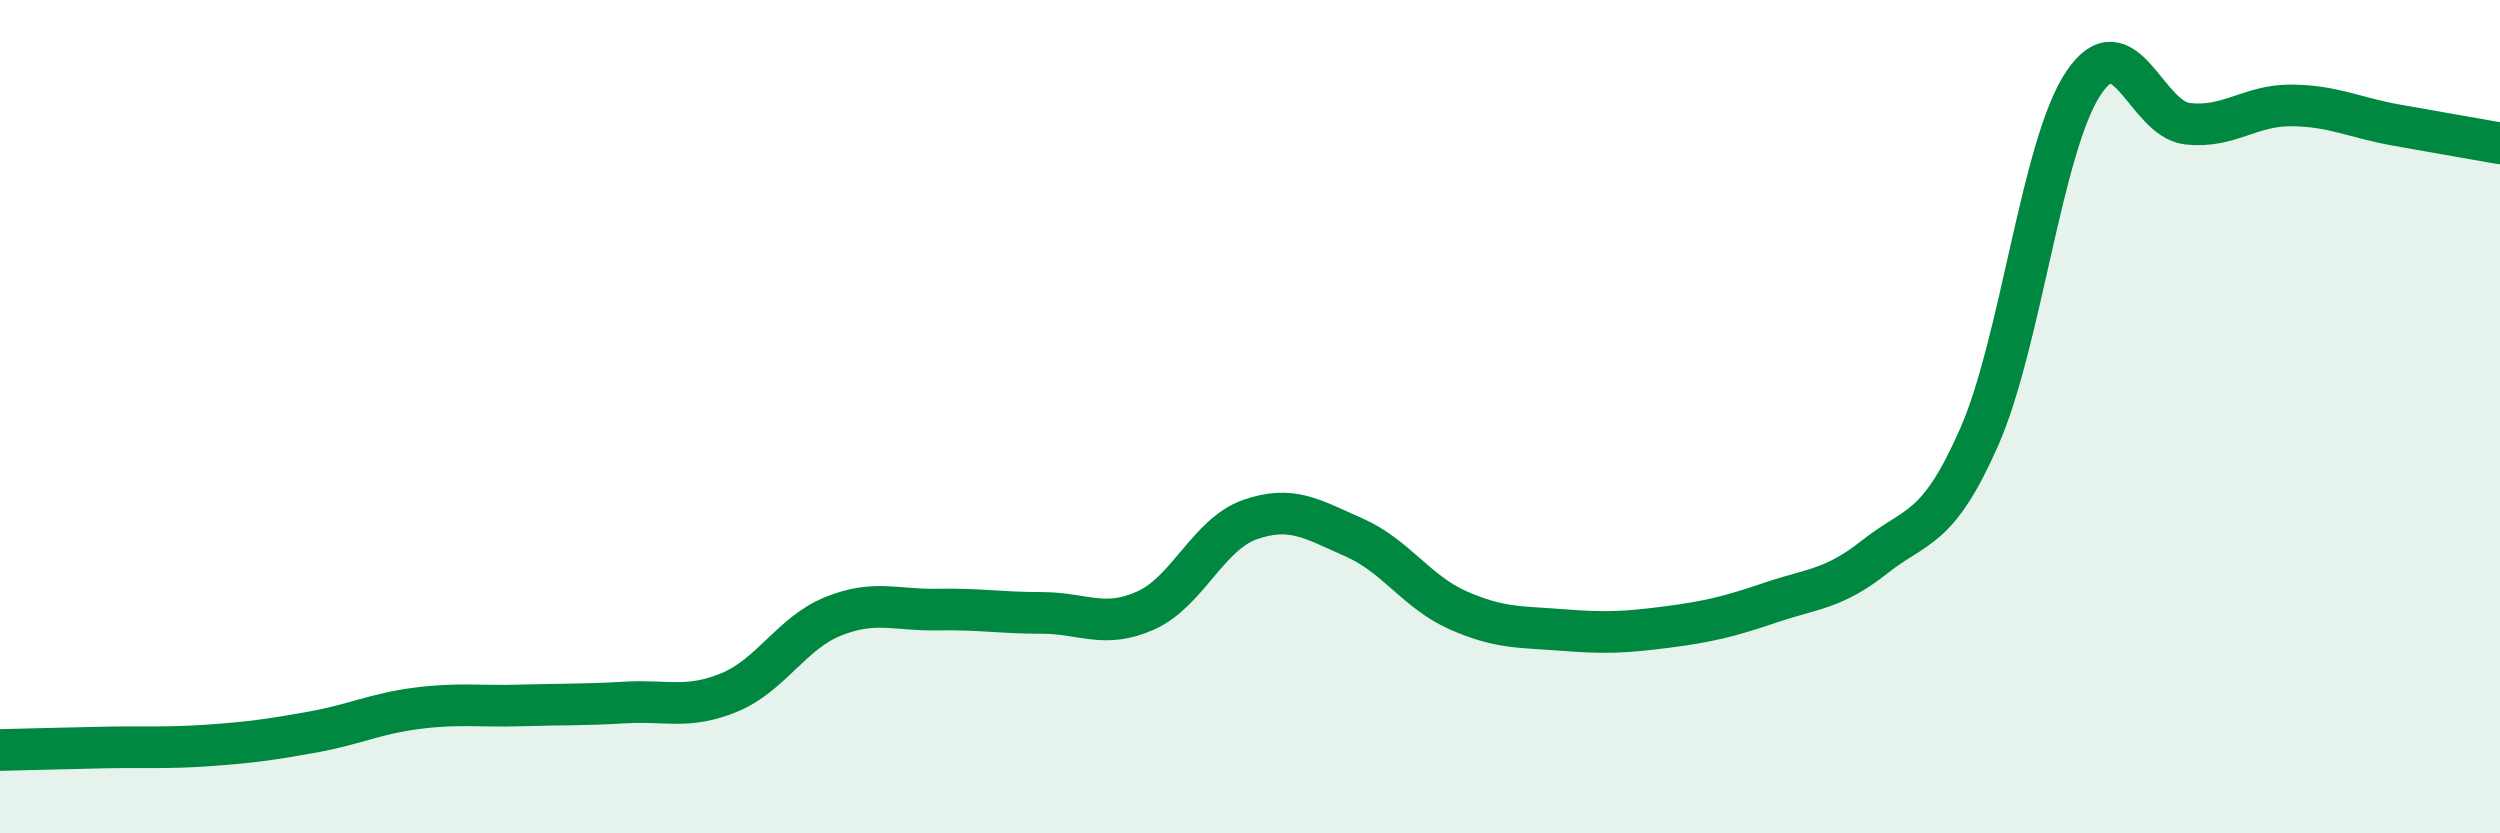 
    <svg width="60" height="20" viewBox="0 0 60 20" xmlns="http://www.w3.org/2000/svg">
      <path
        d="M 0,18 C 0.5,17.99 1.5,17.96 2.5,17.94 C 3.5,17.92 4,17.96 5,17.89 C 6,17.82 6.5,17.75 7.5,17.57 C 8.5,17.39 9,17.13 10,17 C 11,16.87 11.5,16.96 12.5,16.93 C 13.5,16.9 14,16.92 15,16.86 C 16,16.8 16.5,17.03 17.5,16.62 C 18.5,16.21 19,15.19 20,14.79 C 21,14.39 21.5,14.65 22.5,14.63 C 23.5,14.61 24,14.71 25,14.71 C 26,14.71 26.5,15.1 27.5,14.65 C 28.5,14.2 29,12.82 30,12.47 C 31,12.12 31.5,12.46 32.5,12.9 C 33.5,13.34 34,14.21 35,14.65 C 36,15.09 36.5,15.04 37.5,15.12 C 38.5,15.2 39,15.18 40,15.05 C 41,14.92 41.5,14.8 42.5,14.46 C 43.5,14.12 44,14.15 45,13.36 C 46,12.57 46.5,12.76 47.5,10.49 C 48.5,8.22 49,3.5 50,2 C 51,0.5 51.5,2.86 52.5,2.97 C 53.5,3.08 54,2.52 55,2.53 C 56,2.54 56.5,2.82 57.5,3 C 58.5,3.18 59.5,3.35 60,3.44L60 20L0 20Z"
        fill="#008740"
        opacity="0.1"
        stroke-linecap="round"
        stroke-linejoin="round"
      />
      <path
        d="M 0,18 C 0.5,17.99 1.5,17.96 2.5,17.94 C 3.5,17.92 4,17.96 5,17.89 C 6,17.82 6.5,17.75 7.5,17.57 C 8.5,17.39 9,17.13 10,17 C 11,16.87 11.5,16.96 12.5,16.93 C 13.5,16.9 14,16.92 15,16.86 C 16,16.8 16.5,17.03 17.5,16.62 C 18.5,16.21 19,15.19 20,14.79 C 21,14.39 21.5,14.65 22.5,14.63 C 23.5,14.61 24,14.71 25,14.71 C 26,14.71 26.5,15.1 27.5,14.65 C 28.5,14.2 29,12.82 30,12.47 C 31,12.12 31.5,12.46 32.5,12.9 C 33.5,13.34 34,14.21 35,14.65 C 36,15.09 36.5,15.04 37.5,15.12 C 38.5,15.2 39,15.18 40,15.05 C 41,14.92 41.5,14.8 42.5,14.46 C 43.5,14.12 44,14.15 45,13.36 C 46,12.57 46.5,12.76 47.5,10.49 C 48.5,8.22 49,3.5 50,2 C 51,0.5 51.5,2.86 52.5,2.97 C 53.5,3.08 54,2.52 55,2.53 C 56,2.54 56.5,2.82 57.5,3 C 58.5,3.18 59.5,3.35 60,3.44"
        stroke="#008740"
        stroke-width="1"
        fill="none"
        stroke-linecap="round"
        stroke-linejoin="round"
      />
    </svg>
  